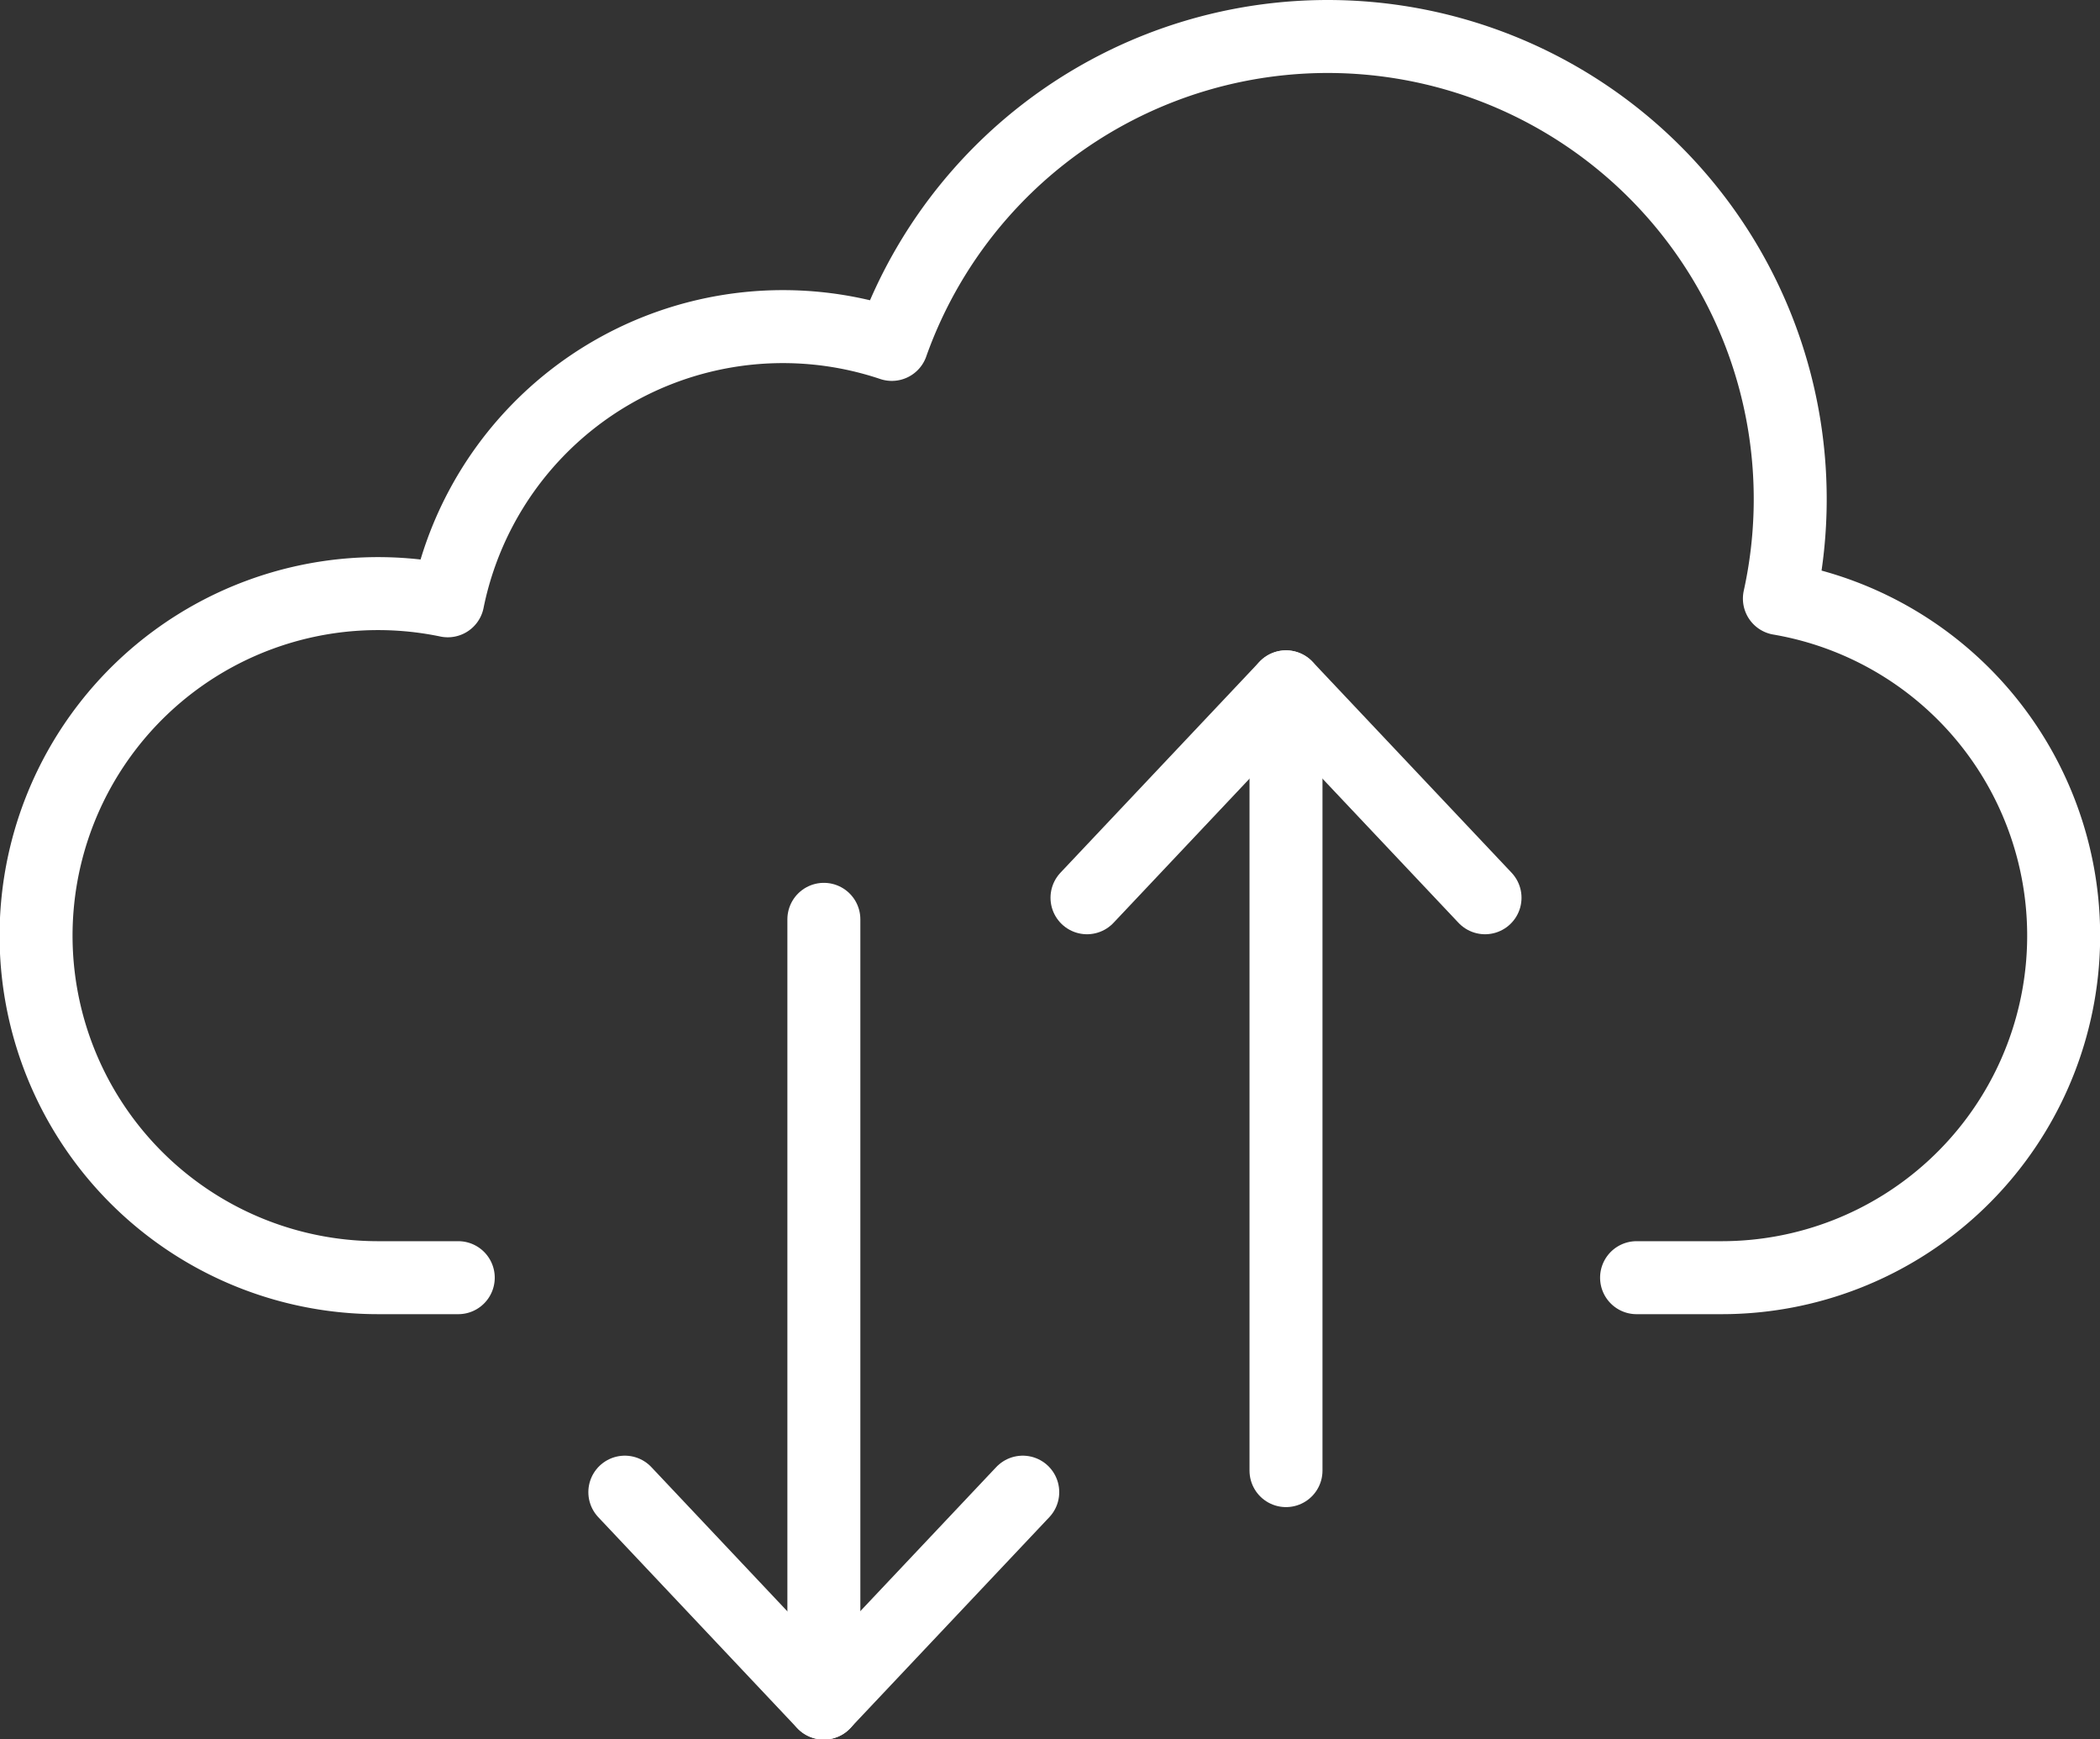 <svg height="59.576" viewBox="0 0 71.947 59.576" width="71.947" xmlns="http://www.w3.org/2000/svg" xmlns:xlink="http://www.w3.org/1999/xlink"><rect x="0" y="0" width="71.947" height="59.576" fill="#333333" stroke="none"/><clipPath id="a"><path d="m0 0h71.947v59.576h-71.947z"/></clipPath><g style="clip-path:url(#a);fill:none;stroke:#fff;stroke-linecap:round;stroke-linejoin:round;stroke-width:2.5"><path d="m16.437 44.505h-2.749a11.717 11.717 0 1 1 2.39-23.188 11.717 11.717 0 0 1 15.213-8.783 15.846 15.846 0 0 1 30.409 8.707 11.716 11.716 0 0 1 -1.97 23.264h-2.923" transform="translate(-.737 -.736)"/><path d="m0 0v26.848" transform="translate(44.059 23.53)"/><path d="m73.107 44.8-6.819-7.226-6.818 7.226" transform="translate(-22.229 -14.046)"/><path d="m34.185 81.628 6.815 7.226 6.818-7.226" transform="translate(-12.778 -30.512)"/><path d="m0 26.848v-26.848" transform="translate(28.226 31.493)"/></g></svg>